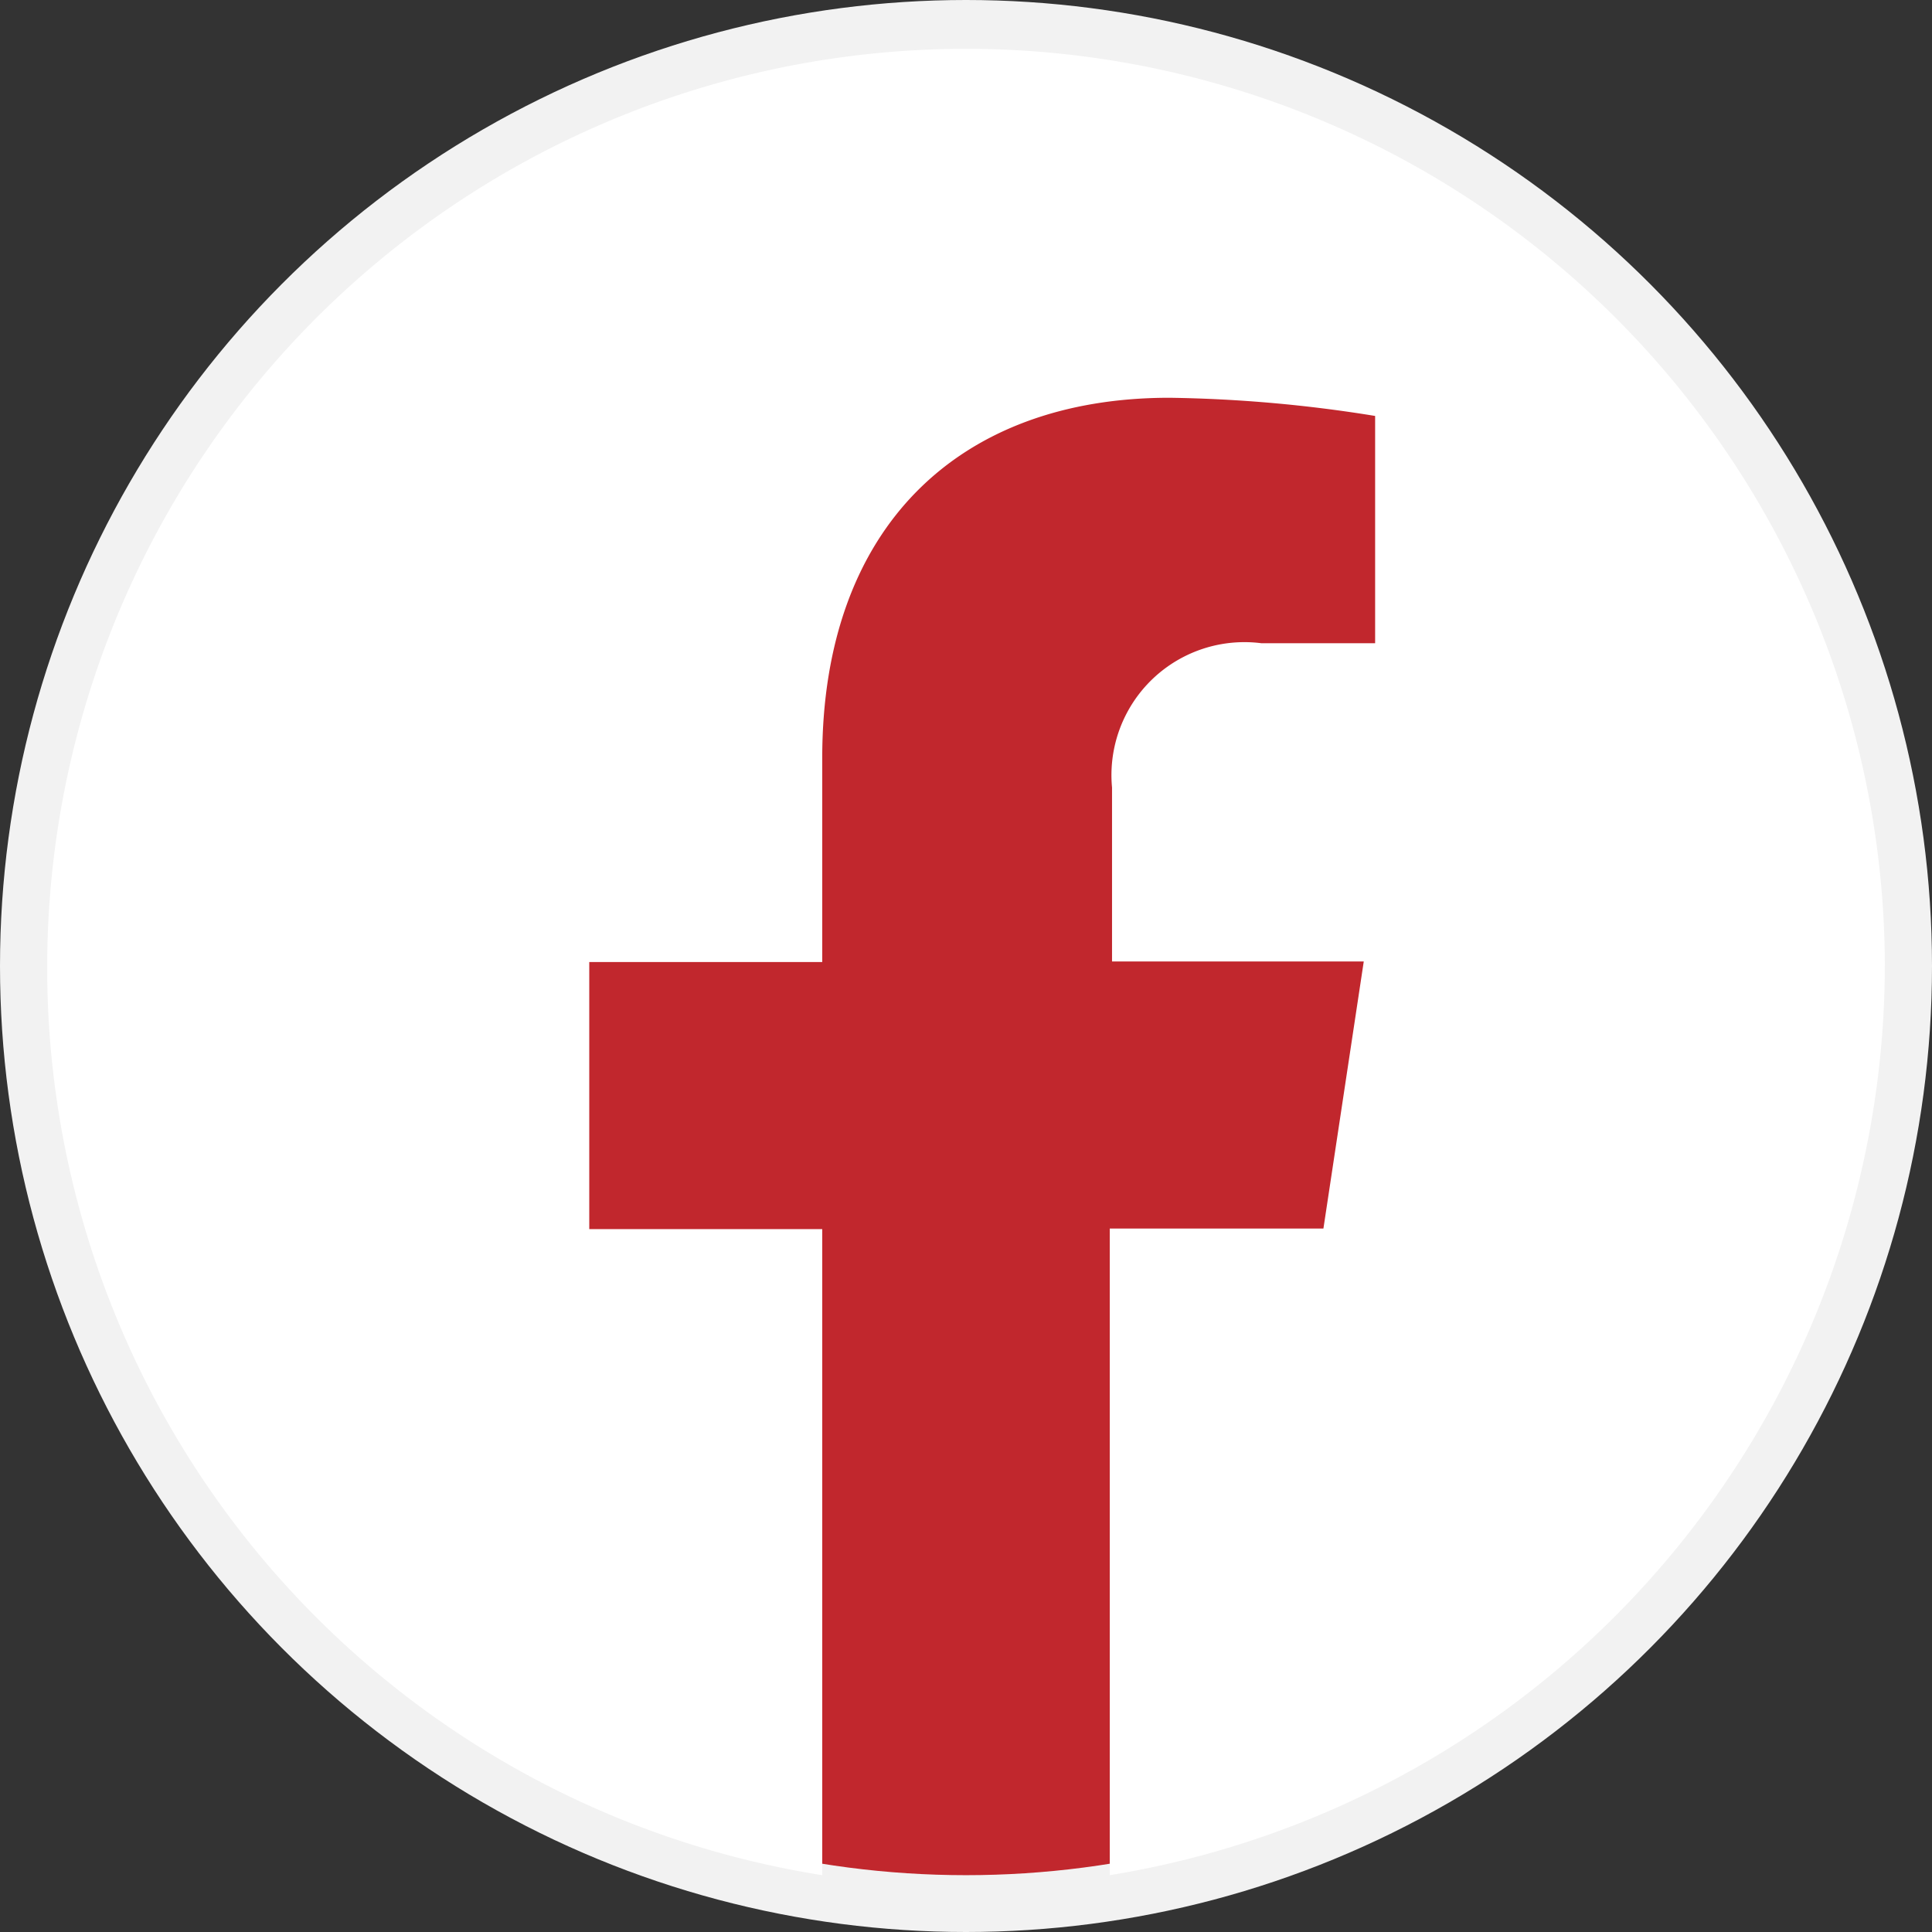 <svg xmlns="http://www.w3.org/2000/svg" viewBox="0 0 34 34"><rect x="0" y="0" width="34" height="34" fill="#333333" stroke="none"/><defs><style>.cls-1{fill:#f2f2f2;}.cls-2{fill:#c1272d;stroke:#f2f2f2;}.cls-3{fill:#fff;}</style></defs><g id="Layer_2" data-name="Layer 2"><g id="Layer_1-2" data-name="Layer 1"><circle class="cls-1" cx="17" cy="17" r="16"/><circle class="cls-2" cx="17" cy="17" r="16.5"/><path class="cls-3" d="M33.17,16.93A16.17,16.17,0,1,0,14.47,33V21.63h-4.1v-4.7h4.1V13.34C14.47,9.26,16.89,7,20.58,7a24.54,24.54,0,0,1,3.62.32v4h-2a2.34,2.34,0,0,0-2.63,2.54v3.06H24l-.71,4.7H19.53V33A16.24,16.24,0,0,0,33.17,16.93Z"/></g></g></svg>